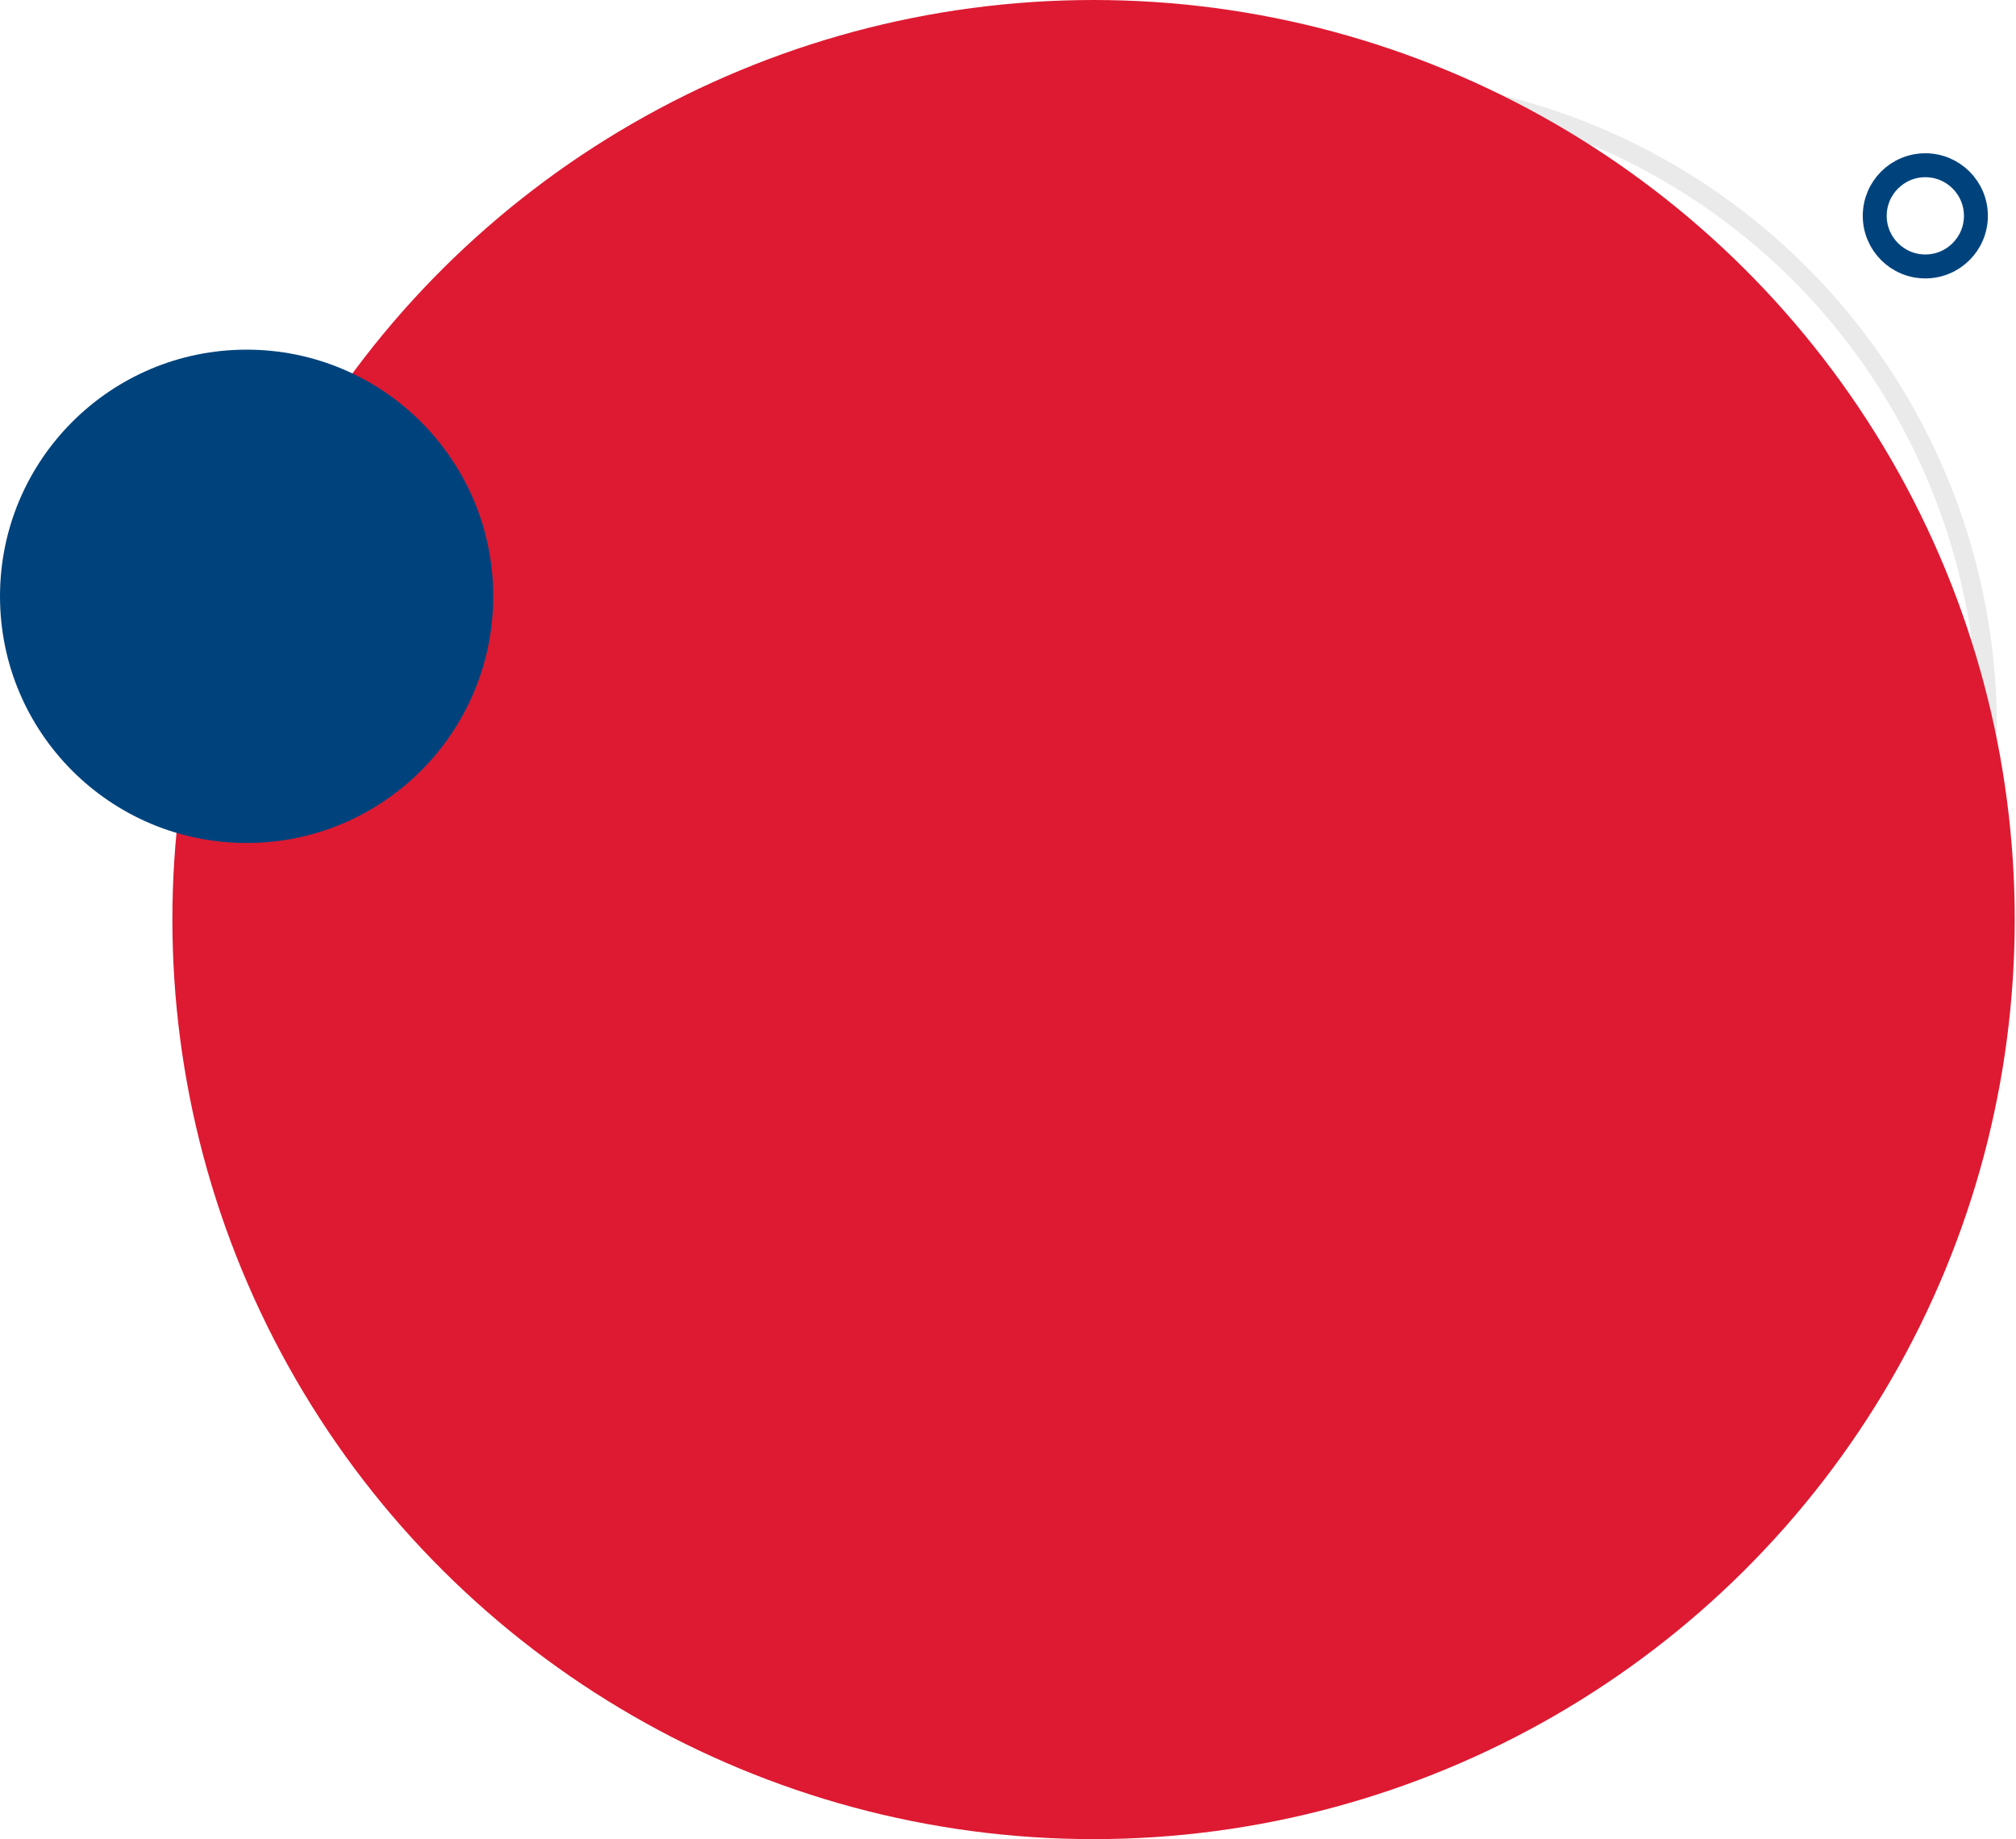 <?xml version="1.0" encoding="UTF-8"?> <svg xmlns="http://www.w3.org/2000/svg" width="421" height="384" viewBox="0 0 421 384" fill="none"><circle r="133.698" transform="matrix(1.19249e-08 -1 -1 -1.19249e-08 281.302 151.672)" stroke="#EAEAEA" stroke-width="4"></circle><circle r="10.564" transform="matrix(1.19249e-08 -1 -1 -1.19249e-08 402.064 45.064)" stroke="#00437C" stroke-width="5"></circle><ellipse rx="191.989" ry="192.368" transform="matrix(1.19249e-08 -1 -1 -1.19249e-08 228.368 191.989)" fill="#DD1A32"></ellipse><circle r="51.5" transform="matrix(1.19249e-08 -1 -1 -1.19249e-08 51.5 124.502)" fill="#00437C"></circle></svg> 